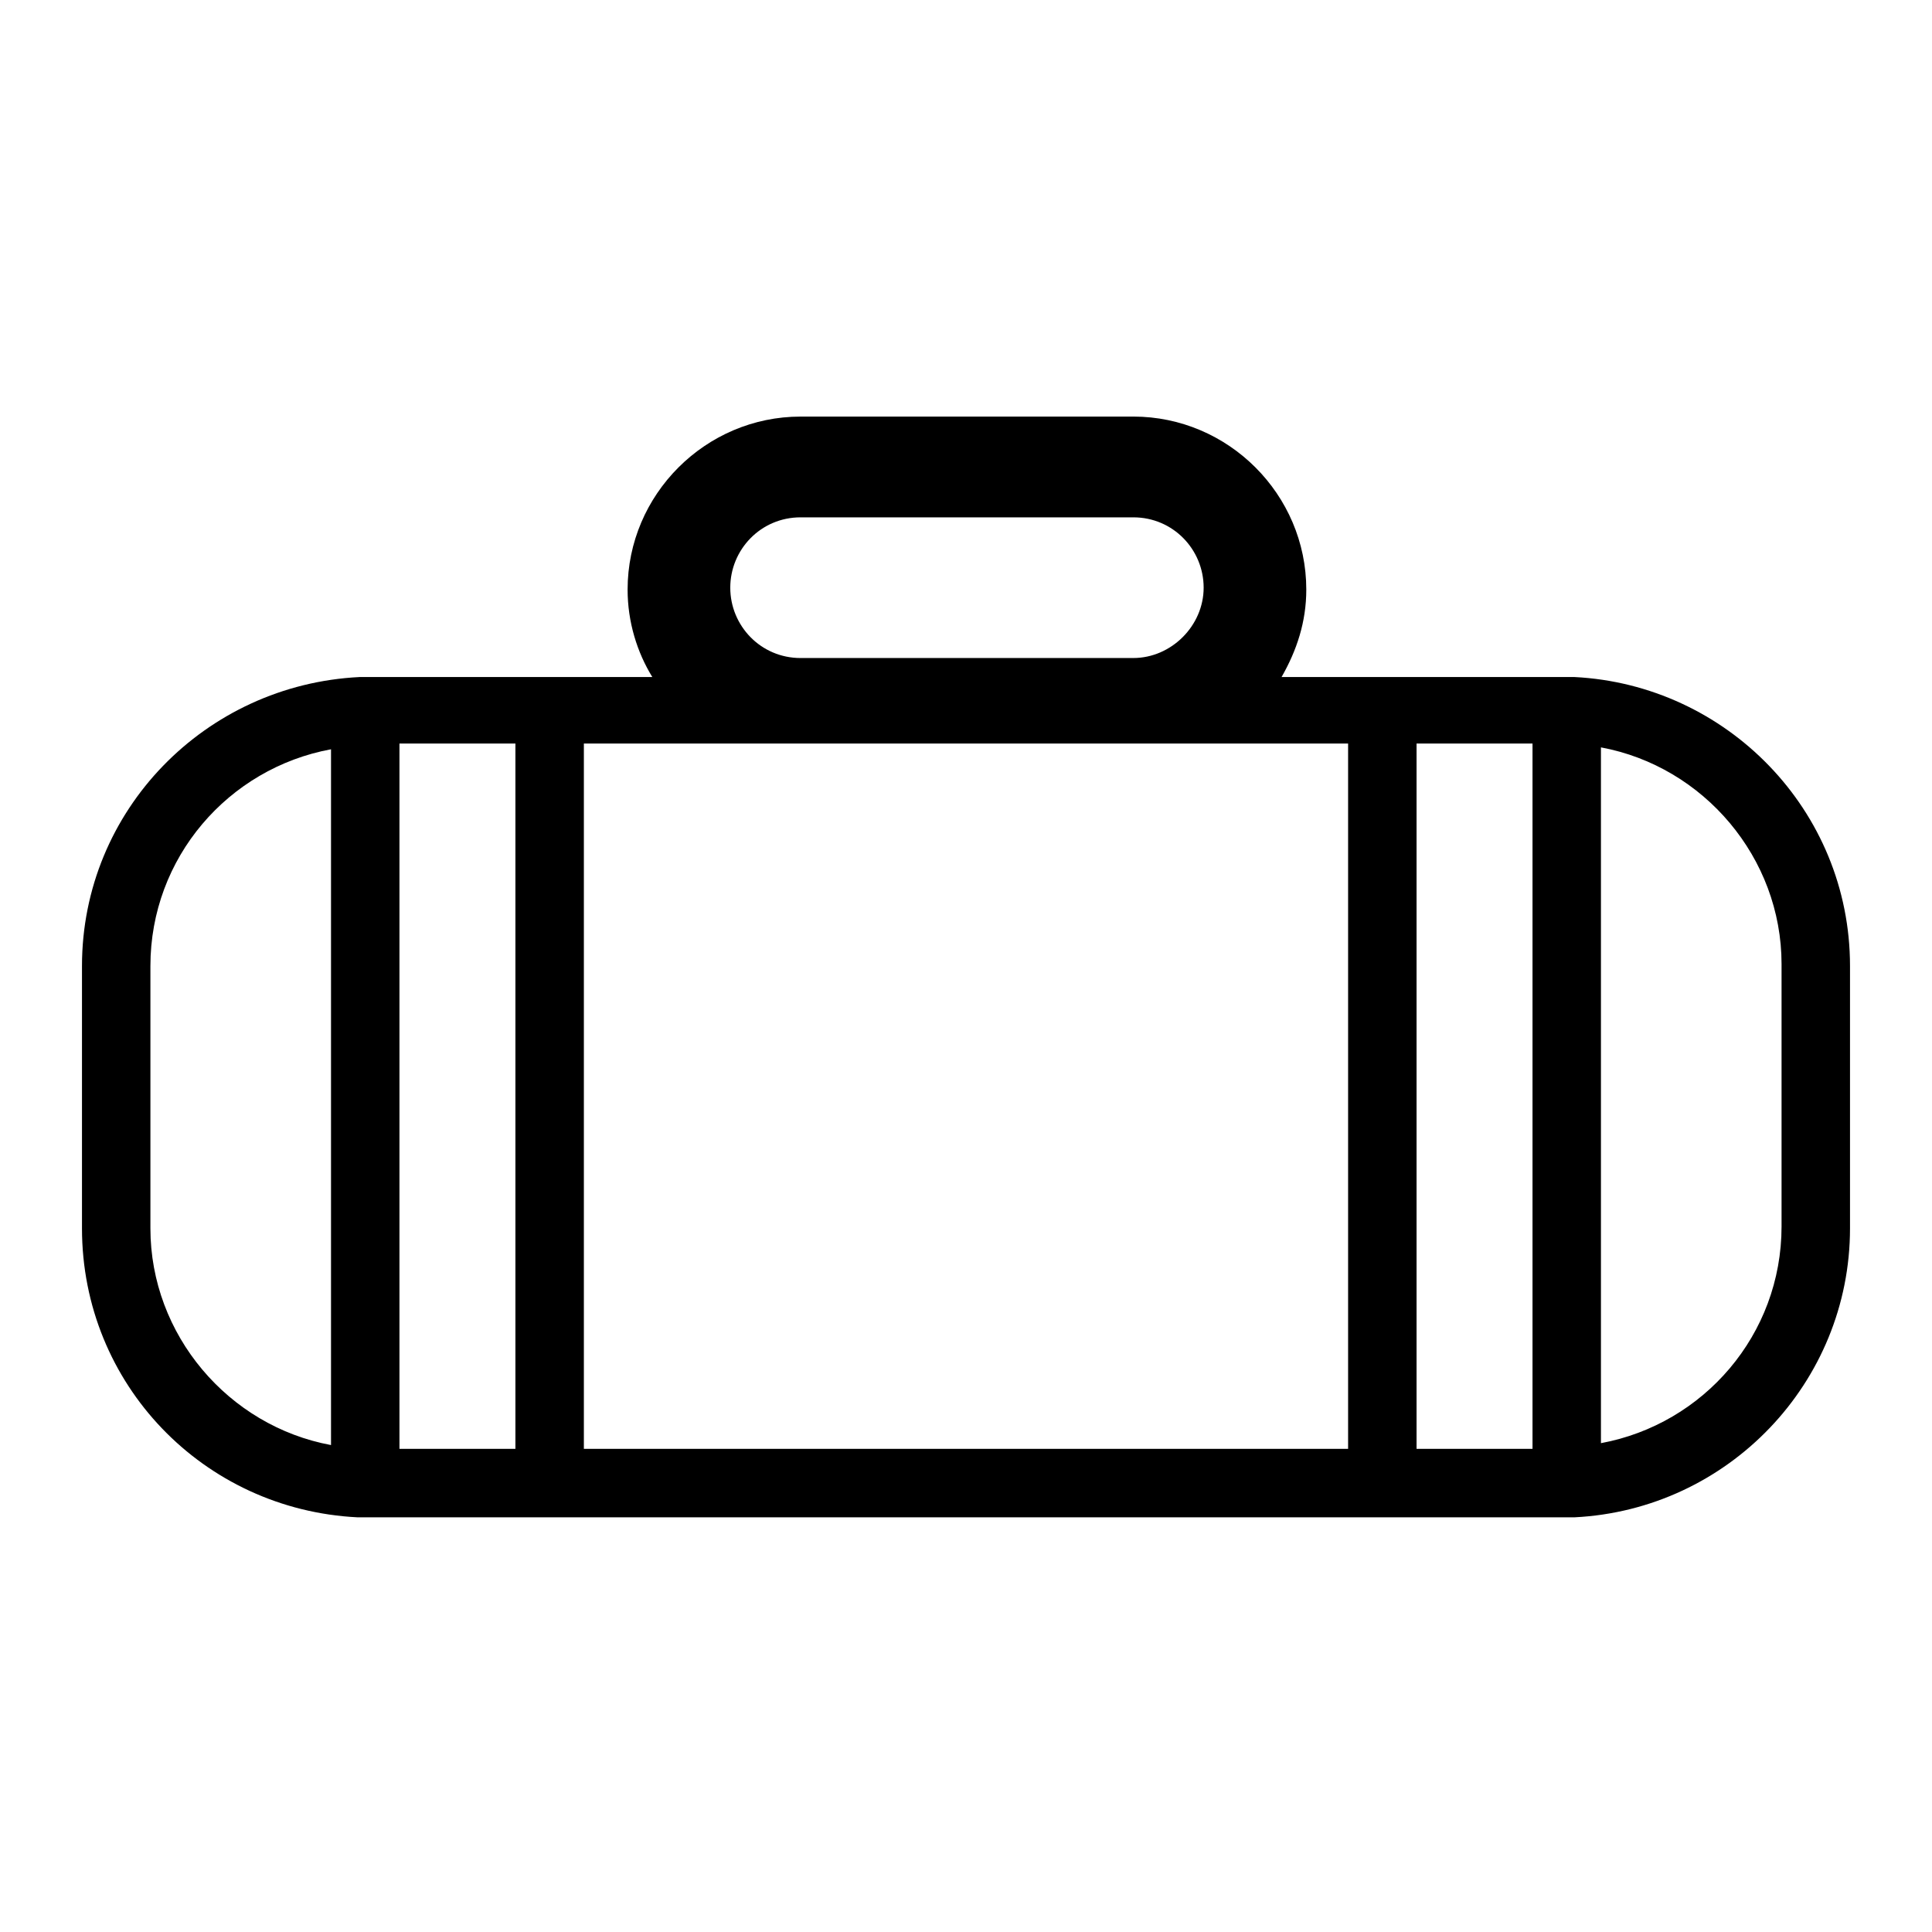 <?xml version="1.0" encoding="UTF-8"?>
<!-- Uploaded to: SVG Repo, www.svgrepo.com, Generator: SVG Repo Mixer Tools -->
<svg fill="#000000" width="800px" height="800px" version="1.1" viewBox="144 144 512 512" xmlns="http://www.w3.org/2000/svg">
 <path d="m561.22 323.42h-2.016-75.574c4.031-7.055 6.551-14.609 6.551-23.176 0-25.191-20.656-45.848-45.848-45.848l-88.164 0.004c-25.191 0-45.848 20.656-45.848 45.848 0 8.566 2.519 16.625 6.551 23.176h-75.574-2.016c-40.805 2.012-73.555 35.266-73.555 76.578v69.527c0 41.312 32.242 74.562 73.051 76.578h2.016 318.41 2.016c40.809-2.016 73.051-35.77 73.051-76.578v-69.527c0-41.312-32.746-74.566-73.051-76.582zm-205.05-42.32h88.168c10.578 0 18.641 8.566 18.641 18.641 0 10.078-8.566 18.641-18.641 18.641l-88.168 0.004c-10.578 0-18.641-8.566-18.641-18.641 0-10.078 8.059-18.645 18.641-18.645zm259.96 187.92c0 28.719-20.656 52.395-47.863 57.434v-184.39c27.207 5.039 47.863 29.223 47.863 57.434zm-432.27-69.02c0-28.719 20.656-52.395 47.863-57.434v184.39c-27.207-5.039-47.863-29.223-47.863-57.434zm66 127.96v-186.91h30.73v186.91zm48.871-186.91h202.53v186.91l-202.53-0.004zm220.67 186.91v-186.91h30.73v186.91z"/>
</svg>